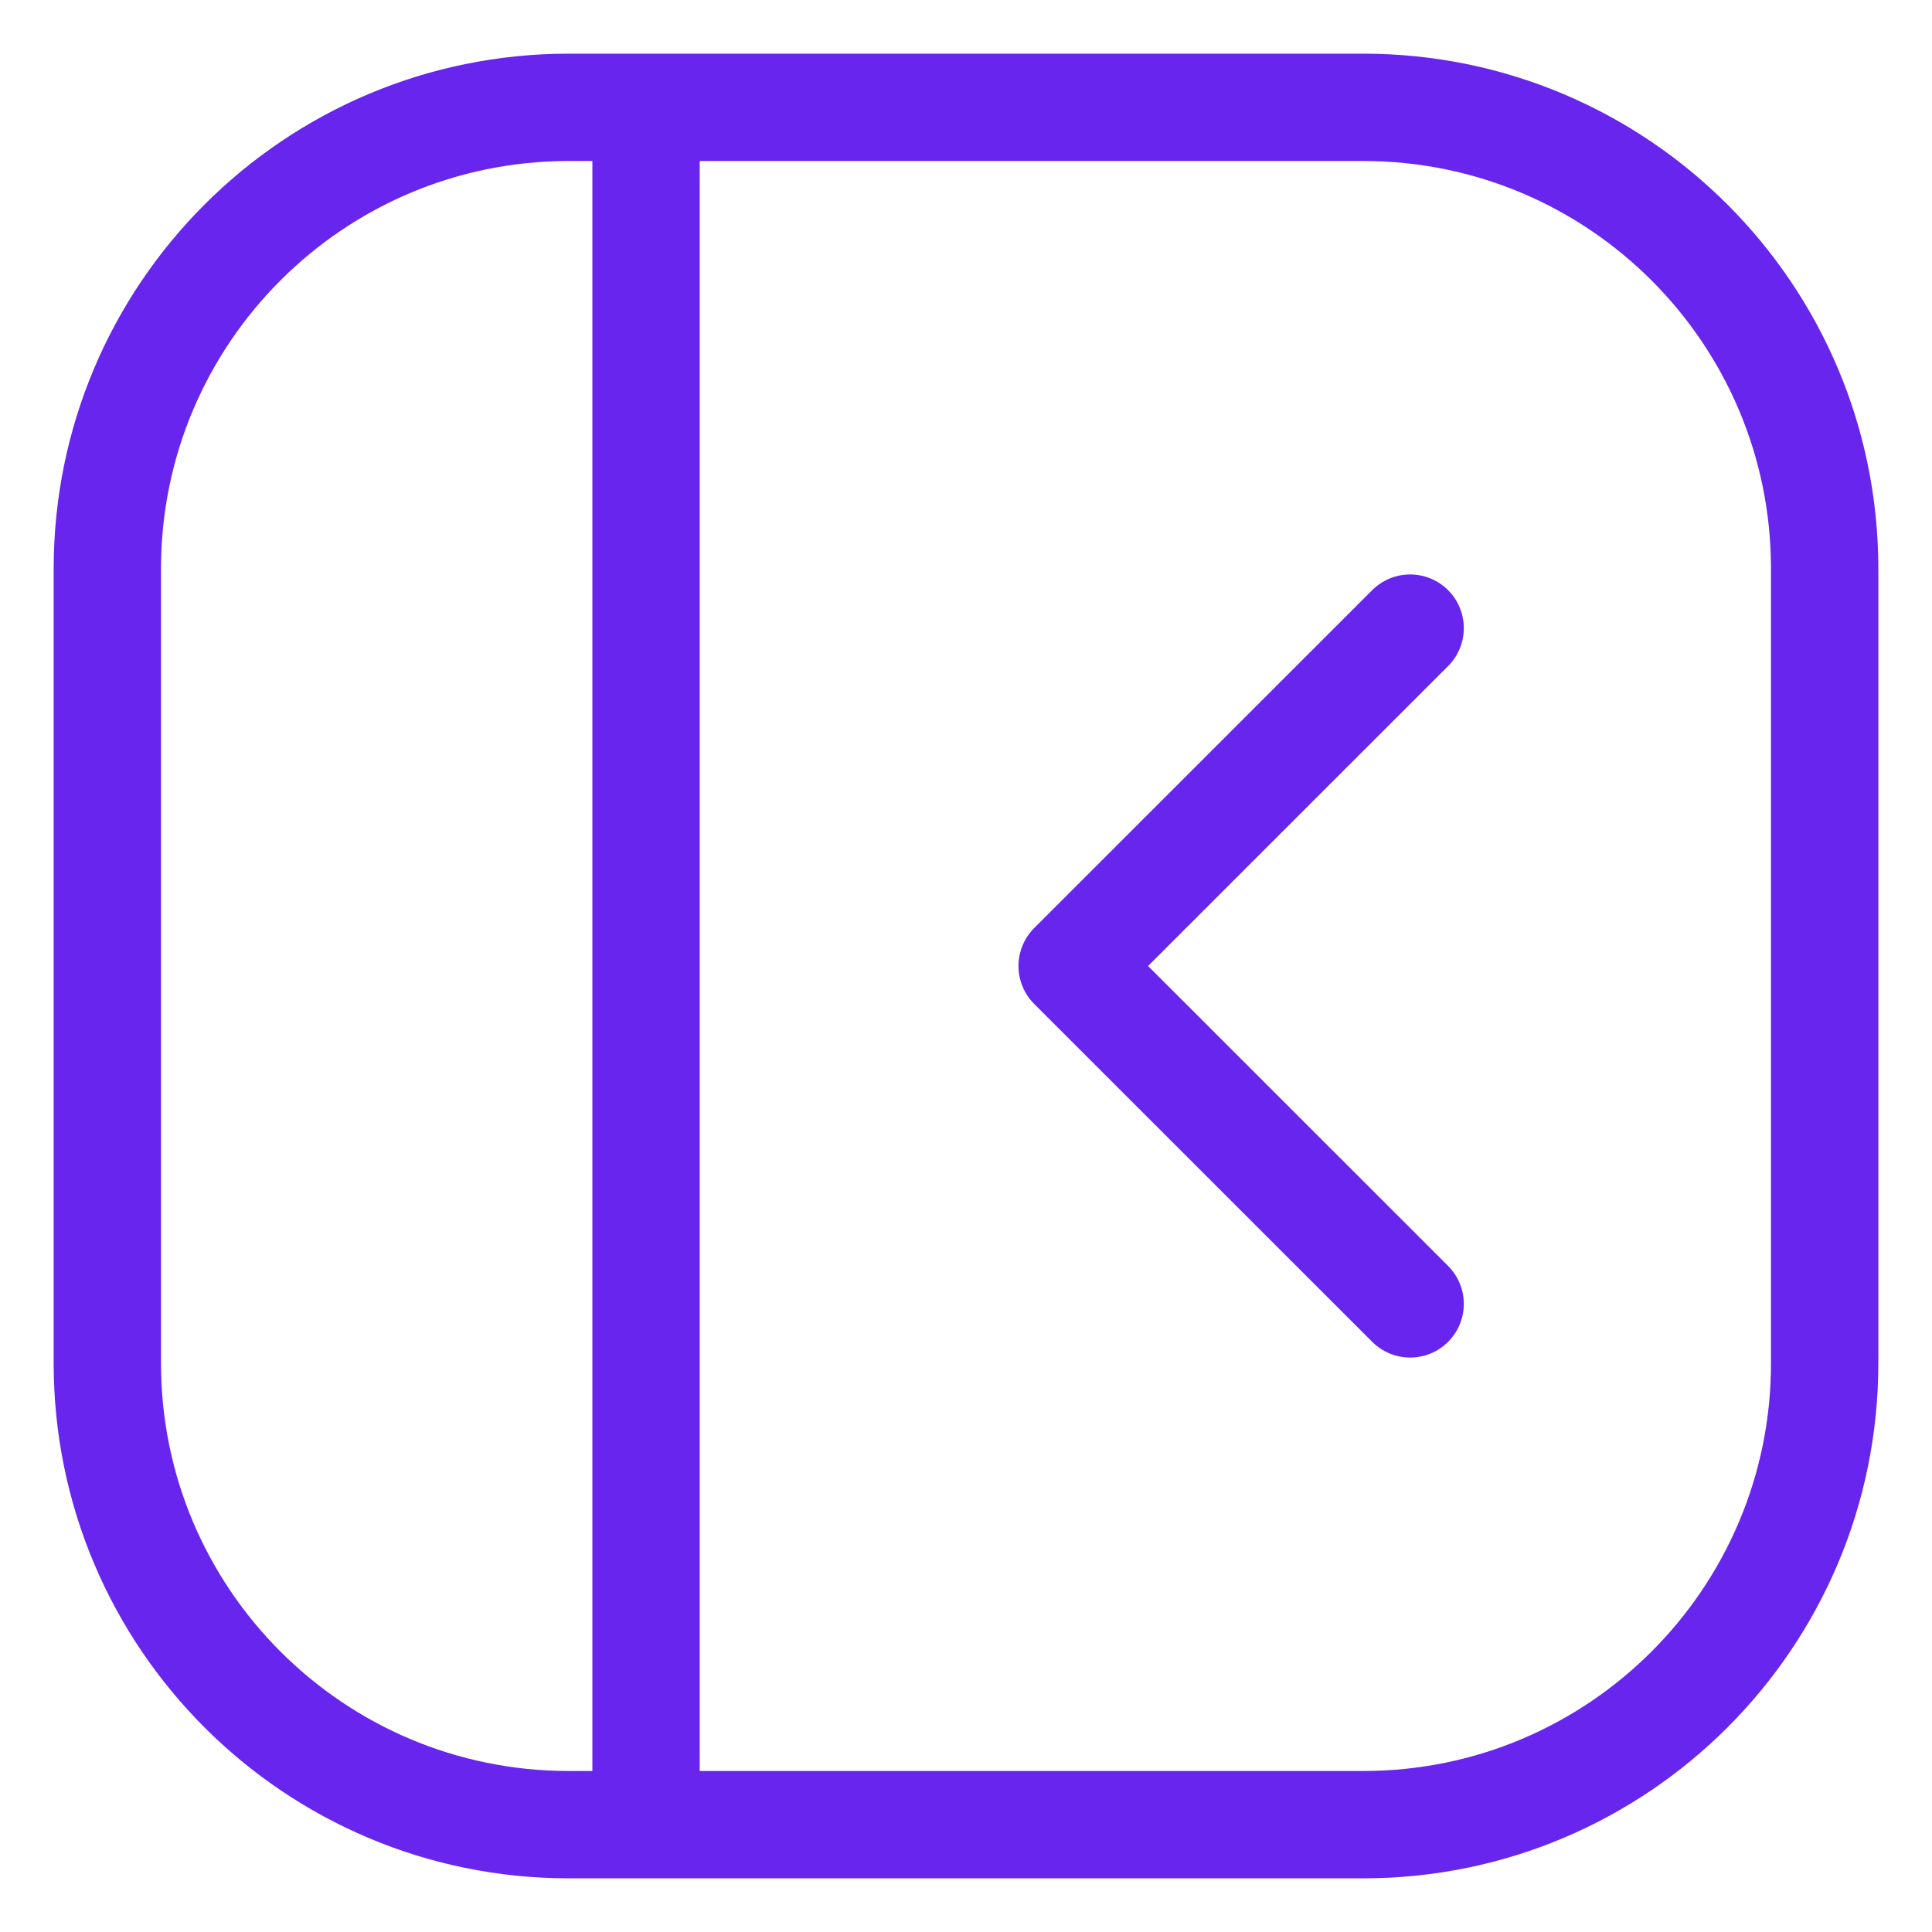 <svg width="18" height="18" viewBox="0 0 18 18" fill="none" xmlns="http://www.w3.org/2000/svg">
<path d="M12.701 1H5.299C2.925 1 1 2.925 1 5.299V12.701C1 15.075 2.925 17 5.299 17H12.701C15.075 17 17 15.075 17 12.701V5.299C17 2.925 15.075 1 12.701 1Z" stroke="#6725ED" stroke-linecap="round" stroke-linejoin="round"/>
<path d="M6.019 1.469V16.534" stroke="#6725ED" stroke-linecap="round" stroke-linejoin="round"/>
<path d="M13.138 12.148L9.989 9L13.138 5.852" stroke="#6725ED" stroke-linecap="round" stroke-linejoin="round"/>
</svg>
